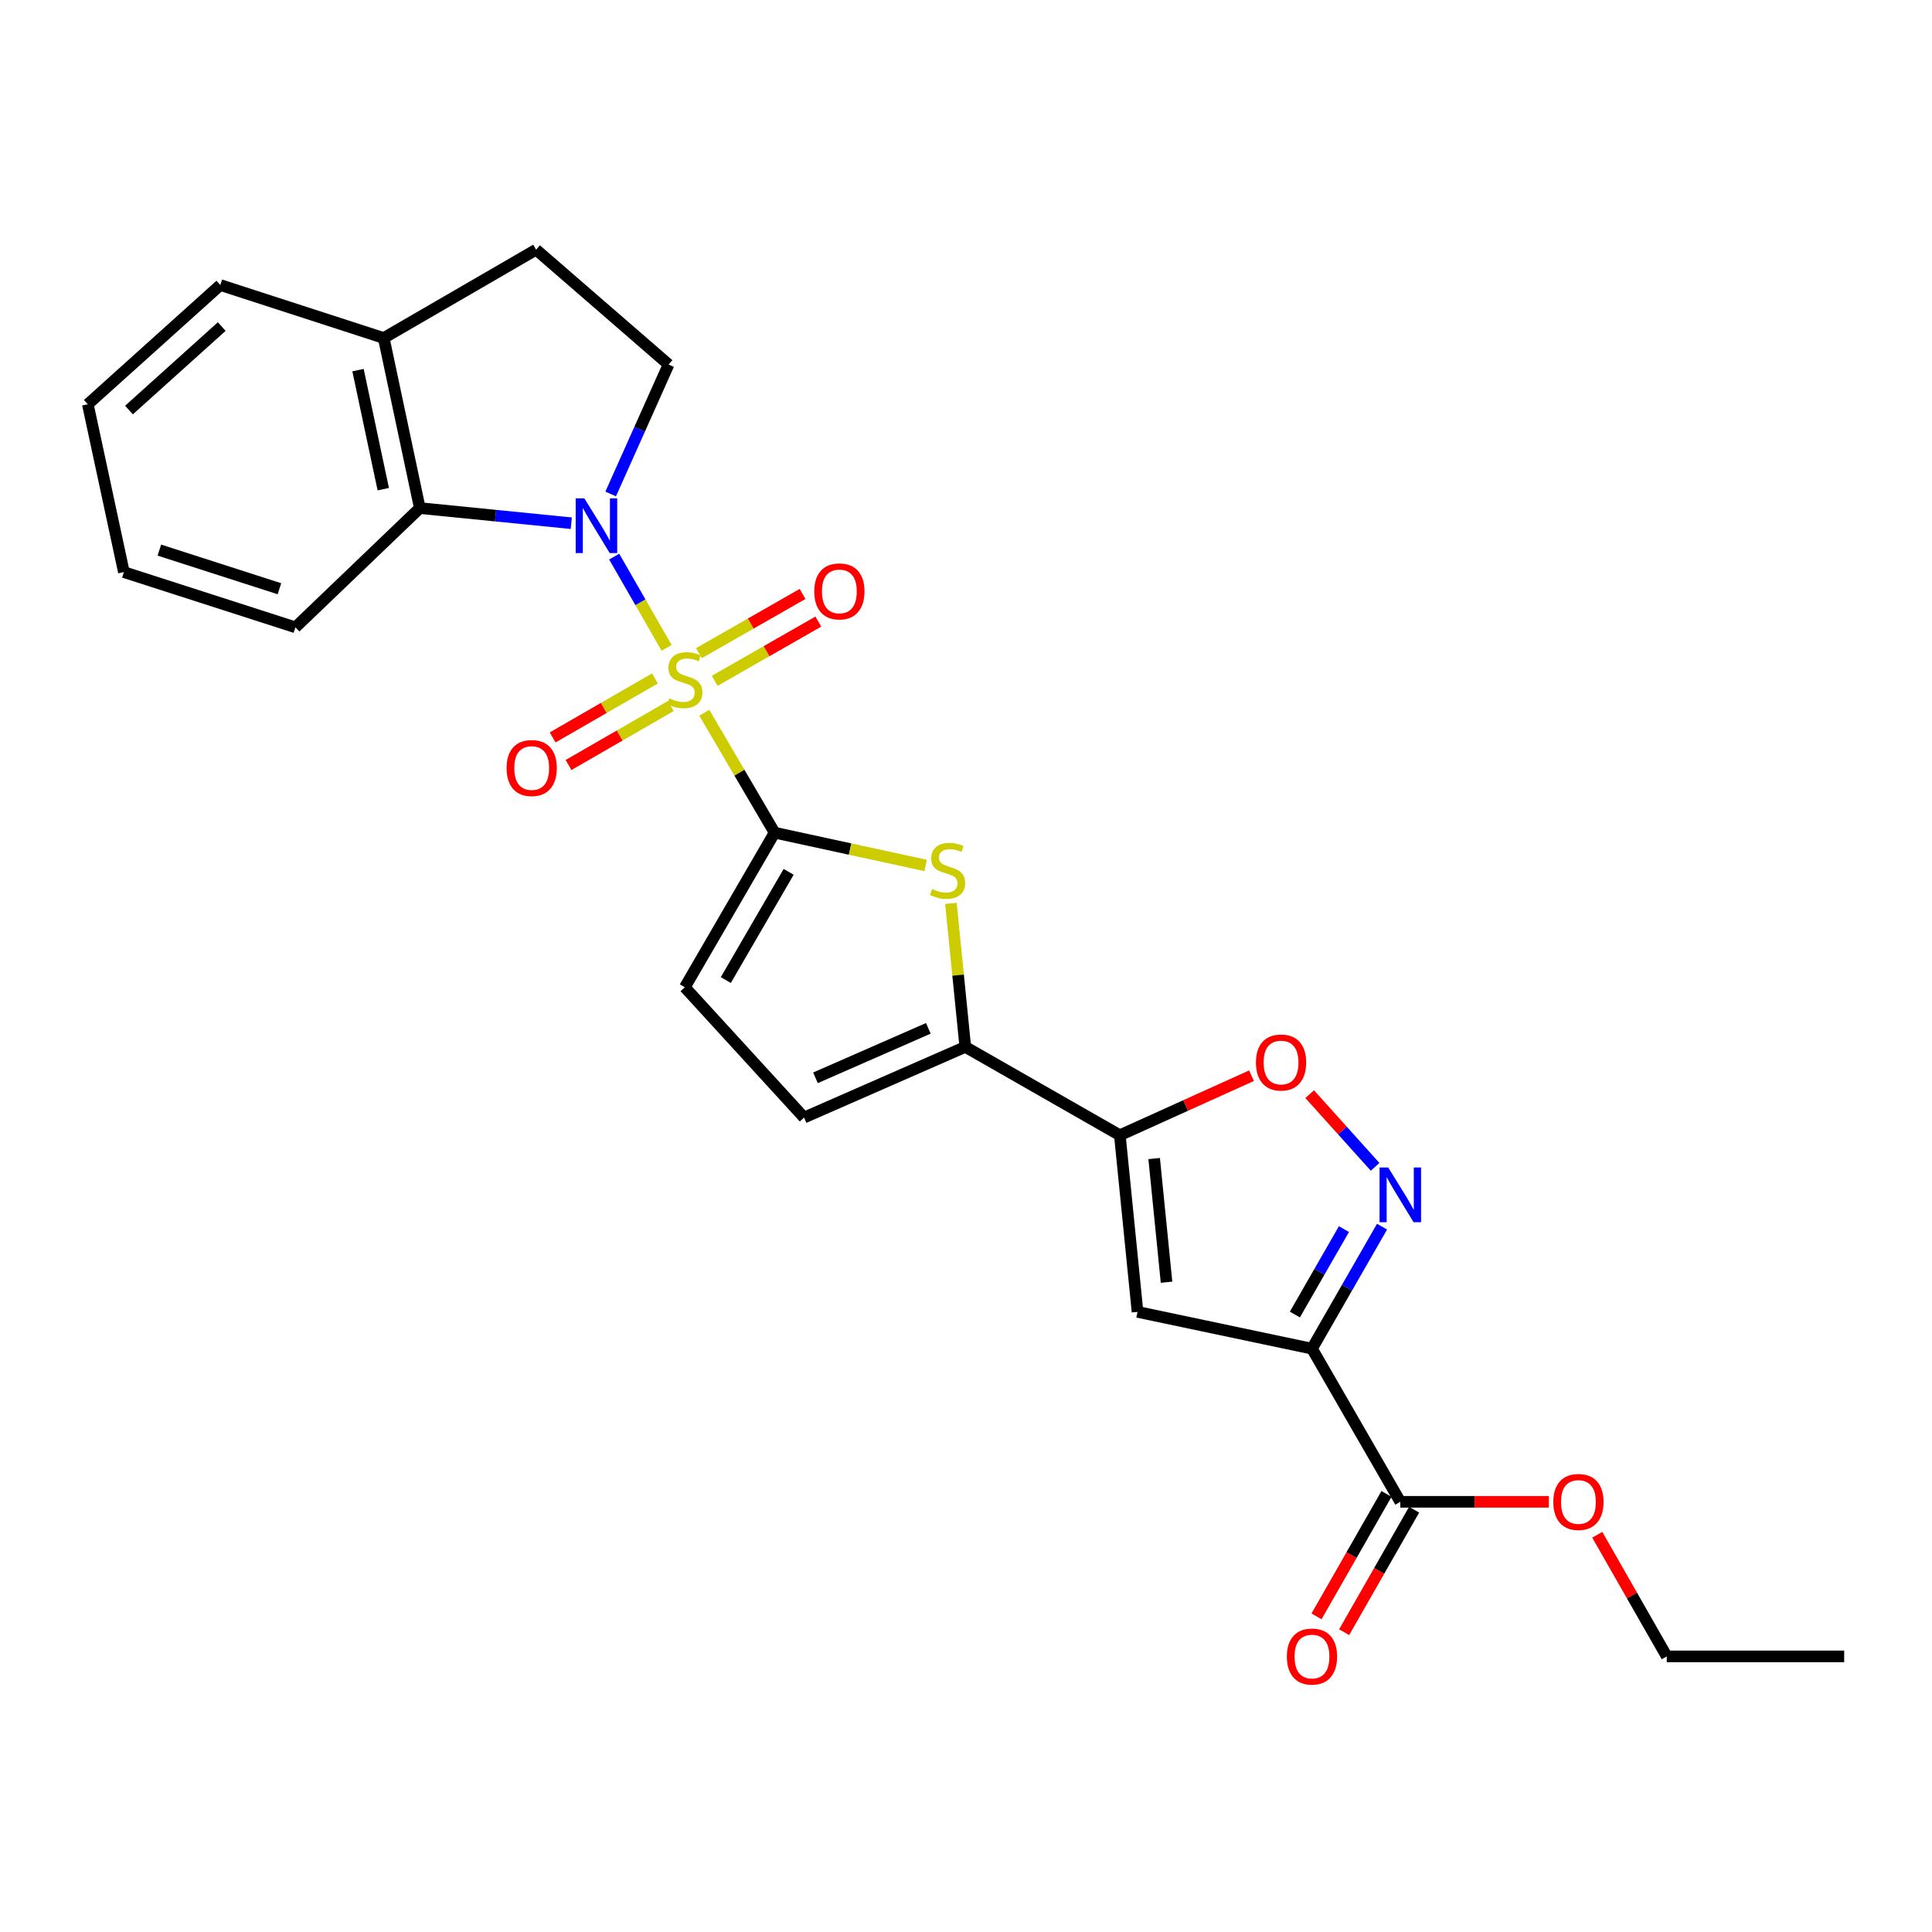 <?xml version='1.0' encoding='iso-8859-1'?>
<svg version='1.1' baseProfile='full'
              xmlns='http://www.w3.org/2000/svg'
                      xmlns:rdkit='http://www.rdkit.org/xml'
                      xmlns:xlink='http://www.w3.org/1999/xlink'
                  xml:space='preserve'
width='1000px' height='1000px' viewBox='0 0 1000 1000'>
<!-- END OF HEADER -->
<rect style='opacity:1.0;fill:#FFFFFF;stroke:none' width='1000' height='1000' x='0' y='0'> </rect>
<path class='bond-0' d='M 345.034,335.329 L 331.47,311.715' style='fill:none;fill-rule:evenodd;stroke:#CCCC00;stroke-width:6px;stroke-linecap:butt;stroke-linejoin:miter;stroke-opacity:1' />
<path class='bond-0' d='M 331.47,311.715 L 317.905,288.1' style='fill:none;fill-rule:evenodd;stroke:#0000FF;stroke-width:6px;stroke-linecap:butt;stroke-linejoin:miter;stroke-opacity:1' />
<path class='bond-1' d='M 364.537,368.921 L 382.736,399.954' style='fill:none;fill-rule:evenodd;stroke:#CCCC00;stroke-width:6px;stroke-linecap:butt;stroke-linejoin:miter;stroke-opacity:1' />
<path class='bond-1' d='M 382.736,399.954 L 400.935,430.988' style='fill:none;fill-rule:evenodd;stroke:#000000;stroke-width:6px;stroke-linecap:butt;stroke-linejoin:miter;stroke-opacity:1' />
<path class='bond-14' d='M 338.982,351.166 L 312.514,366.43' style='fill:none;fill-rule:evenodd;stroke:#CCCC00;stroke-width:6px;stroke-linecap:butt;stroke-linejoin:miter;stroke-opacity:1' />
<path class='bond-14' d='M 312.514,366.43 L 286.047,381.694' style='fill:none;fill-rule:evenodd;stroke:#FF0000;stroke-width:6px;stroke-linecap:butt;stroke-linejoin:miter;stroke-opacity:1' />
<path class='bond-14' d='M 347.211,365.435 L 320.744,380.7' style='fill:none;fill-rule:evenodd;stroke:#CCCC00;stroke-width:6px;stroke-linecap:butt;stroke-linejoin:miter;stroke-opacity:1' />
<path class='bond-14' d='M 320.744,380.7 L 294.277,395.964' style='fill:none;fill-rule:evenodd;stroke:#FF0000;stroke-width:6px;stroke-linecap:butt;stroke-linejoin:miter;stroke-opacity:1' />
<path class='bond-15' d='M 369.934,352.389 L 396.751,337.062' style='fill:none;fill-rule:evenodd;stroke:#CCCC00;stroke-width:6px;stroke-linecap:butt;stroke-linejoin:miter;stroke-opacity:1' />
<path class='bond-15' d='M 396.751,337.062 L 423.568,321.734' style='fill:none;fill-rule:evenodd;stroke:#FF0000;stroke-width:6px;stroke-linecap:butt;stroke-linejoin:miter;stroke-opacity:1' />
<path class='bond-15' d='M 361.76,338.088 L 388.577,322.76' style='fill:none;fill-rule:evenodd;stroke:#CCCC00;stroke-width:6px;stroke-linecap:butt;stroke-linejoin:miter;stroke-opacity:1' />
<path class='bond-15' d='M 388.577,322.76 L 415.394,307.433' style='fill:none;fill-rule:evenodd;stroke:#FF0000;stroke-width:6px;stroke-linecap:butt;stroke-linejoin:miter;stroke-opacity:1' />
<path class='bond-9' d='M 295.687,270.815 L 256.49,266.9' style='fill:none;fill-rule:evenodd;stroke:#0000FF;stroke-width:6px;stroke-linecap:butt;stroke-linejoin:miter;stroke-opacity:1' />
<path class='bond-9' d='M 256.49,266.9 L 217.292,262.984' style='fill:none;fill-rule:evenodd;stroke:#000000;stroke-width:6px;stroke-linecap:butt;stroke-linejoin:miter;stroke-opacity:1' />
<path class='bond-13' d='M 316.083,255.672 L 331.073,222.173' style='fill:none;fill-rule:evenodd;stroke:#0000FF;stroke-width:6px;stroke-linecap:butt;stroke-linejoin:miter;stroke-opacity:1' />
<path class='bond-13' d='M 331.073,222.173 L 346.063,188.674' style='fill:none;fill-rule:evenodd;stroke:#000000;stroke-width:6px;stroke-linecap:butt;stroke-linejoin:miter;stroke-opacity:1' />
<path class='bond-4' d='M 400.935,430.988 L 440.019,439.472' style='fill:none;fill-rule:evenodd;stroke:#000000;stroke-width:6px;stroke-linecap:butt;stroke-linejoin:miter;stroke-opacity:1' />
<path class='bond-4' d='M 440.019,439.472 L 479.103,447.957' style='fill:none;fill-rule:evenodd;stroke:#CCCC00;stroke-width:6px;stroke-linecap:butt;stroke-linejoin:miter;stroke-opacity:1' />
<path class='bond-10' d='M 400.935,430.988 L 354.464,511.008' style='fill:none;fill-rule:evenodd;stroke:#000000;stroke-width:6px;stroke-linecap:butt;stroke-linejoin:miter;stroke-opacity:1' />
<path class='bond-10' d='M 408.209,451.263 L 375.679,507.278' style='fill:none;fill-rule:evenodd;stroke:#000000;stroke-width:6px;stroke-linecap:butt;stroke-linejoin:miter;stroke-opacity:1' />
<path class='bond-2' d='M 679.076,698.074 L 588.779,679.03' style='fill:none;fill-rule:evenodd;stroke:#000000;stroke-width:6px;stroke-linecap:butt;stroke-linejoin:miter;stroke-opacity:1' />
<path class='bond-11' d='M 679.076,698.074 L 724.797,777.335' style='fill:none;fill-rule:evenodd;stroke:#000000;stroke-width:6px;stroke-linecap:butt;stroke-linejoin:miter;stroke-opacity:1' />
<path class='bond-29' d='M 679.076,698.074 L 697.212,666.493' style='fill:none;fill-rule:evenodd;stroke:#000000;stroke-width:6px;stroke-linecap:butt;stroke-linejoin:miter;stroke-opacity:1' />
<path class='bond-29' d='M 697.212,666.493 L 715.348,634.911' style='fill:none;fill-rule:evenodd;stroke:#0000FF;stroke-width:6px;stroke-linecap:butt;stroke-linejoin:miter;stroke-opacity:1' />
<path class='bond-29' d='M 670.232,680.396 L 682.927,658.289' style='fill:none;fill-rule:evenodd;stroke:#000000;stroke-width:6px;stroke-linecap:butt;stroke-linejoin:miter;stroke-opacity:1' />
<path class='bond-29' d='M 682.927,658.289 L 695.622,636.182' style='fill:none;fill-rule:evenodd;stroke:#0000FF;stroke-width:6px;stroke-linecap:butt;stroke-linejoin:miter;stroke-opacity:1' />
<path class='bond-3' d='M 579.627,587.597 L 499.634,541.867' style='fill:none;fill-rule:evenodd;stroke:#000000;stroke-width:6px;stroke-linecap:butt;stroke-linejoin:miter;stroke-opacity:1' />
<path class='bond-5' d='M 579.627,587.597 L 588.779,679.03' style='fill:none;fill-rule:evenodd;stroke:#000000;stroke-width:6px;stroke-linecap:butt;stroke-linejoin:miter;stroke-opacity:1' />
<path class='bond-5' d='M 597.391,599.671 L 603.797,663.674' style='fill:none;fill-rule:evenodd;stroke:#000000;stroke-width:6px;stroke-linecap:butt;stroke-linejoin:miter;stroke-opacity:1' />
<path class='bond-8' d='M 579.627,587.597 L 613.704,572.188' style='fill:none;fill-rule:evenodd;stroke:#000000;stroke-width:6px;stroke-linecap:butt;stroke-linejoin:miter;stroke-opacity:1' />
<path class='bond-8' d='M 613.704,572.188 L 647.781,556.779' style='fill:none;fill-rule:evenodd;stroke:#FF0000;stroke-width:6px;stroke-linecap:butt;stroke-linejoin:miter;stroke-opacity:1' />
<path class='bond-7' d='M 492.194,467.603 L 495.914,504.735' style='fill:none;fill-rule:evenodd;stroke:#CCCC00;stroke-width:6px;stroke-linecap:butt;stroke-linejoin:miter;stroke-opacity:1' />
<path class='bond-7' d='M 495.914,504.735 L 499.634,541.867' style='fill:none;fill-rule:evenodd;stroke:#000000;stroke-width:6px;stroke-linecap:butt;stroke-linejoin:miter;stroke-opacity:1' />
<path class='bond-6' d='M 711.75,603.958 L 694.82,585.145' style='fill:none;fill-rule:evenodd;stroke:#0000FF;stroke-width:6px;stroke-linecap:butt;stroke-linejoin:miter;stroke-opacity:1' />
<path class='bond-6' d='M 694.82,585.145 L 677.89,566.333' style='fill:none;fill-rule:evenodd;stroke:#FF0000;stroke-width:6px;stroke-linecap:butt;stroke-linejoin:miter;stroke-opacity:1' />
<path class='bond-26' d='M 499.634,541.867 L 416.181,578.446' style='fill:none;fill-rule:evenodd;stroke:#000000;stroke-width:6px;stroke-linecap:butt;stroke-linejoin:miter;stroke-opacity:1' />
<path class='bond-26' d='M 480.503,532.267 L 422.086,557.872' style='fill:none;fill-rule:evenodd;stroke:#000000;stroke-width:6px;stroke-linecap:butt;stroke-linejoin:miter;stroke-opacity:1' />
<path class='bond-16' d='M 217.292,262.984 L 198.623,174.956' style='fill:none;fill-rule:evenodd;stroke:#000000;stroke-width:6px;stroke-linecap:butt;stroke-linejoin:miter;stroke-opacity:1' />
<path class='bond-16' d='M 198.377,253.198 L 185.309,191.578' style='fill:none;fill-rule:evenodd;stroke:#000000;stroke-width:6px;stroke-linecap:butt;stroke-linejoin:miter;stroke-opacity:1' />
<path class='bond-20' d='M 217.292,262.984 L 152.902,324.702' style='fill:none;fill-rule:evenodd;stroke:#000000;stroke-width:6px;stroke-linecap:butt;stroke-linejoin:miter;stroke-opacity:1' />
<path class='bond-12' d='M 354.464,511.008 L 416.181,578.446' style='fill:none;fill-rule:evenodd;stroke:#000000;stroke-width:6px;stroke-linecap:butt;stroke-linejoin:miter;stroke-opacity:1' />
<path class='bond-17' d='M 717.646,773.249 L 699.535,804.942' style='fill:none;fill-rule:evenodd;stroke:#000000;stroke-width:6px;stroke-linecap:butt;stroke-linejoin:miter;stroke-opacity:1' />
<path class='bond-17' d='M 699.535,804.942 L 681.425,836.636' style='fill:none;fill-rule:evenodd;stroke:#FF0000;stroke-width:6px;stroke-linecap:butt;stroke-linejoin:miter;stroke-opacity:1' />
<path class='bond-17' d='M 731.948,781.421 L 713.838,813.115' style='fill:none;fill-rule:evenodd;stroke:#000000;stroke-width:6px;stroke-linecap:butt;stroke-linejoin:miter;stroke-opacity:1' />
<path class='bond-17' d='M 713.838,813.115 L 695.727,844.809' style='fill:none;fill-rule:evenodd;stroke:#FF0000;stroke-width:6px;stroke-linecap:butt;stroke-linejoin:miter;stroke-opacity:1' />
<path class='bond-19' d='M 724.797,777.335 L 763.241,777.335' style='fill:none;fill-rule:evenodd;stroke:#000000;stroke-width:6px;stroke-linecap:butt;stroke-linejoin:miter;stroke-opacity:1' />
<path class='bond-19' d='M 763.241,777.335 L 801.685,777.335' style='fill:none;fill-rule:evenodd;stroke:#FF0000;stroke-width:6px;stroke-linecap:butt;stroke-linejoin:miter;stroke-opacity:1' />
<path class='bond-18' d='M 346.063,188.674 L 277.491,129.235' style='fill:none;fill-rule:evenodd;stroke:#000000;stroke-width:6px;stroke-linecap:butt;stroke-linejoin:miter;stroke-opacity:1' />
<path class='bond-21' d='M 198.623,174.956 L 114.036,147.529' style='fill:none;fill-rule:evenodd;stroke:#000000;stroke-width:6px;stroke-linecap:butt;stroke-linejoin:miter;stroke-opacity:1' />
<path class='bond-27' d='M 198.623,174.956 L 277.491,129.235' style='fill:none;fill-rule:evenodd;stroke:#000000;stroke-width:6px;stroke-linecap:butt;stroke-linejoin:miter;stroke-opacity:1' />
<path class='bond-22' d='M 826.74,794.399 L 844.725,825.873' style='fill:none;fill-rule:evenodd;stroke:#FF0000;stroke-width:6px;stroke-linecap:butt;stroke-linejoin:miter;stroke-opacity:1' />
<path class='bond-22' d='M 844.725,825.873 L 862.71,857.346' style='fill:none;fill-rule:evenodd;stroke:#000000;stroke-width:6px;stroke-linecap:butt;stroke-linejoin:miter;stroke-opacity:1' />
<path class='bond-23' d='M 152.902,324.702 L 64.124,296.122' style='fill:none;fill-rule:evenodd;stroke:#000000;stroke-width:6px;stroke-linecap:butt;stroke-linejoin:miter;stroke-opacity:1' />
<path class='bond-23' d='M 144.633,304.735 L 82.488,284.729' style='fill:none;fill-rule:evenodd;stroke:#000000;stroke-width:6px;stroke-linecap:butt;stroke-linejoin:miter;stroke-opacity:1' />
<path class='bond-28' d='M 114.036,147.529 L 45.455,209.247' style='fill:none;fill-rule:evenodd;stroke:#000000;stroke-width:6px;stroke-linecap:butt;stroke-linejoin:miter;stroke-opacity:1' />
<path class='bond-28' d='M 114.768,169.031 L 66.761,212.234' style='fill:none;fill-rule:evenodd;stroke:#000000;stroke-width:6px;stroke-linecap:butt;stroke-linejoin:miter;stroke-opacity:1' />
<path class='bond-24' d='M 862.71,857.346 L 954.545,857.346' style='fill:none;fill-rule:evenodd;stroke:#000000;stroke-width:6px;stroke-linecap:butt;stroke-linejoin:miter;stroke-opacity:1' />
<path class='bond-25' d='M 64.124,296.122 L 45.455,209.247' style='fill:none;fill-rule:evenodd;stroke:#000000;stroke-width:6px;stroke-linecap:butt;stroke-linejoin:miter;stroke-opacity:1' />
<path  class='atom-0' d='M 346.464 361.465
Q 346.784 361.585, 348.104 362.145
Q 349.424 362.705, 350.864 363.065
Q 352.344 363.385, 353.784 363.385
Q 356.464 363.385, 358.024 362.105
Q 359.584 360.785, 359.584 358.505
Q 359.584 356.945, 358.784 355.985
Q 358.024 355.025, 356.824 354.505
Q 355.624 353.985, 353.624 353.385
Q 351.104 352.625, 349.584 351.905
Q 348.104 351.185, 347.024 349.665
Q 345.984 348.145, 345.984 345.585
Q 345.984 342.025, 348.384 339.825
Q 350.824 337.625, 355.624 337.625
Q 358.904 337.625, 362.624 339.185
L 361.704 342.265
Q 358.304 340.865, 355.744 340.865
Q 352.984 340.865, 351.464 342.025
Q 349.944 343.145, 349.984 345.105
Q 349.984 346.625, 350.744 347.545
Q 351.544 348.465, 352.664 348.985
Q 353.824 349.505, 355.744 350.105
Q 358.304 350.905, 359.824 351.705
Q 361.344 352.505, 362.424 354.145
Q 363.544 355.745, 363.544 358.505
Q 363.544 362.425, 360.904 364.545
Q 358.304 366.625, 353.944 366.625
Q 351.424 366.625, 349.504 366.065
Q 347.624 365.545, 345.384 364.625
L 346.464 361.465
' fill='#CCCC00'/>
<path  class='atom-1' d='M 302.465 257.958
L 311.745 272.958
Q 312.665 274.438, 314.145 277.118
Q 315.625 279.798, 315.705 279.958
L 315.705 257.958
L 319.465 257.958
L 319.465 286.278
L 315.585 286.278
L 305.625 269.878
Q 304.465 267.958, 303.225 265.758
Q 302.025 263.558, 301.665 262.878
L 301.665 286.278
L 297.985 286.278
L 297.985 257.958
L 302.465 257.958
' fill='#0000FF'/>
<path  class='atom-5' d='M 482.473 460.145
Q 482.793 460.265, 484.113 460.825
Q 485.433 461.385, 486.873 461.745
Q 488.353 462.065, 489.793 462.065
Q 492.473 462.065, 494.033 460.785
Q 495.593 459.465, 495.593 457.185
Q 495.593 455.625, 494.793 454.665
Q 494.033 453.705, 492.833 453.185
Q 491.633 452.665, 489.633 452.065
Q 487.113 451.305, 485.593 450.585
Q 484.113 449.865, 483.033 448.345
Q 481.993 446.825, 481.993 444.265
Q 481.993 440.705, 484.393 438.505
Q 486.833 436.305, 491.633 436.305
Q 494.913 436.305, 498.633 437.865
L 497.713 440.945
Q 494.313 439.545, 491.753 439.545
Q 488.993 439.545, 487.473 440.705
Q 485.953 441.825, 485.993 443.785
Q 485.993 445.305, 486.753 446.225
Q 487.553 447.145, 488.673 447.665
Q 489.833 448.185, 491.753 448.785
Q 494.313 449.585, 495.833 450.385
Q 497.353 451.185, 498.433 452.825
Q 499.553 454.425, 499.553 457.185
Q 499.553 461.105, 496.913 463.225
Q 494.313 465.305, 489.953 465.305
Q 487.433 465.305, 485.513 464.745
Q 483.633 464.225, 481.393 463.305
L 482.473 460.145
' fill='#CCCC00'/>
<path  class='atom-7' d='M 718.537 604.296
L 727.817 619.296
Q 728.737 620.776, 730.217 623.456
Q 731.697 626.136, 731.777 626.296
L 731.777 604.296
L 735.537 604.296
L 735.537 632.616
L 731.657 632.616
L 721.697 616.216
Q 720.537 614.296, 719.297 612.096
Q 718.097 609.896, 717.737 609.216
L 717.737 632.616
L 714.057 632.616
L 714.057 604.296
L 718.537 604.296
' fill='#0000FF'/>
<path  class='atom-9' d='M 650.07 549.945
Q 650.07 543.145, 653.43 539.345
Q 656.79 535.545, 663.07 535.545
Q 669.35 535.545, 672.71 539.345
Q 676.07 543.145, 676.07 549.945
Q 676.07 556.825, 672.67 560.745
Q 669.27 564.625, 663.07 564.625
Q 656.83 564.625, 653.43 560.745
Q 650.07 556.865, 650.07 549.945
M 663.07 561.425
Q 667.39 561.425, 669.71 558.545
Q 672.07 555.625, 672.07 549.945
Q 672.07 544.385, 669.71 541.585
Q 667.39 538.745, 663.07 538.745
Q 658.75 538.745, 656.39 541.545
Q 654.07 544.345, 654.07 549.945
Q 654.07 555.665, 656.39 558.545
Q 658.75 561.425, 663.07 561.425
' fill='#FF0000'/>
<path  class='atom-15' d='M 262.203 397.536
Q 262.203 390.736, 265.563 386.936
Q 268.923 383.136, 275.203 383.136
Q 281.483 383.136, 284.843 386.936
Q 288.203 390.736, 288.203 397.536
Q 288.203 404.416, 284.803 408.336
Q 281.403 412.216, 275.203 412.216
Q 268.963 412.216, 265.563 408.336
Q 262.203 404.456, 262.203 397.536
M 275.203 409.016
Q 279.523 409.016, 281.843 406.136
Q 284.203 403.216, 284.203 397.536
Q 284.203 391.976, 281.843 389.176
Q 279.523 386.336, 275.203 386.336
Q 270.883 386.336, 268.523 389.136
Q 266.203 391.936, 266.203 397.536
Q 266.203 403.256, 268.523 406.136
Q 270.883 409.016, 275.203 409.016
' fill='#FF0000'/>
<path  class='atom-16' d='M 421.457 306.104
Q 421.457 299.304, 424.817 295.504
Q 428.177 291.704, 434.457 291.704
Q 440.737 291.704, 444.097 295.504
Q 447.457 299.304, 447.457 306.104
Q 447.457 312.984, 444.057 316.904
Q 440.657 320.784, 434.457 320.784
Q 428.217 320.784, 424.817 316.904
Q 421.457 313.024, 421.457 306.104
M 434.457 317.584
Q 438.777 317.584, 441.097 314.704
Q 443.457 311.784, 443.457 306.104
Q 443.457 300.544, 441.097 297.744
Q 438.777 294.904, 434.457 294.904
Q 430.137 294.904, 427.777 297.704
Q 425.457 300.504, 425.457 306.104
Q 425.457 311.824, 427.777 314.704
Q 430.137 317.584, 434.457 317.584
' fill='#FF0000'/>
<path  class='atom-18' d='M 666.076 857.426
Q 666.076 850.626, 669.436 846.826
Q 672.796 843.026, 679.076 843.026
Q 685.356 843.026, 688.716 846.826
Q 692.076 850.626, 692.076 857.426
Q 692.076 864.306, 688.676 868.226
Q 685.276 872.106, 679.076 872.106
Q 672.836 872.106, 669.436 868.226
Q 666.076 864.346, 666.076 857.426
M 679.076 868.906
Q 683.396 868.906, 685.716 866.026
Q 688.076 863.106, 688.076 857.426
Q 688.076 851.866, 685.716 849.066
Q 683.396 846.226, 679.076 846.226
Q 674.756 846.226, 672.396 849.026
Q 670.076 851.826, 670.076 857.426
Q 670.076 863.146, 672.396 866.026
Q 674.756 868.906, 679.076 868.906
' fill='#FF0000'/>
<path  class='atom-20' d='M 803.989 777.415
Q 803.989 770.615, 807.349 766.815
Q 810.709 763.015, 816.989 763.015
Q 823.269 763.015, 826.629 766.815
Q 829.989 770.615, 829.989 777.415
Q 829.989 784.295, 826.589 788.215
Q 823.189 792.095, 816.989 792.095
Q 810.749 792.095, 807.349 788.215
Q 803.989 784.335, 803.989 777.415
M 816.989 788.895
Q 821.309 788.895, 823.629 786.015
Q 825.989 783.095, 825.989 777.415
Q 825.989 771.855, 823.629 769.055
Q 821.309 766.215, 816.989 766.215
Q 812.669 766.215, 810.309 769.015
Q 807.989 771.815, 807.989 777.415
Q 807.989 783.135, 810.309 786.015
Q 812.669 788.895, 816.989 788.895
' fill='#FF0000'/>
</svg>
